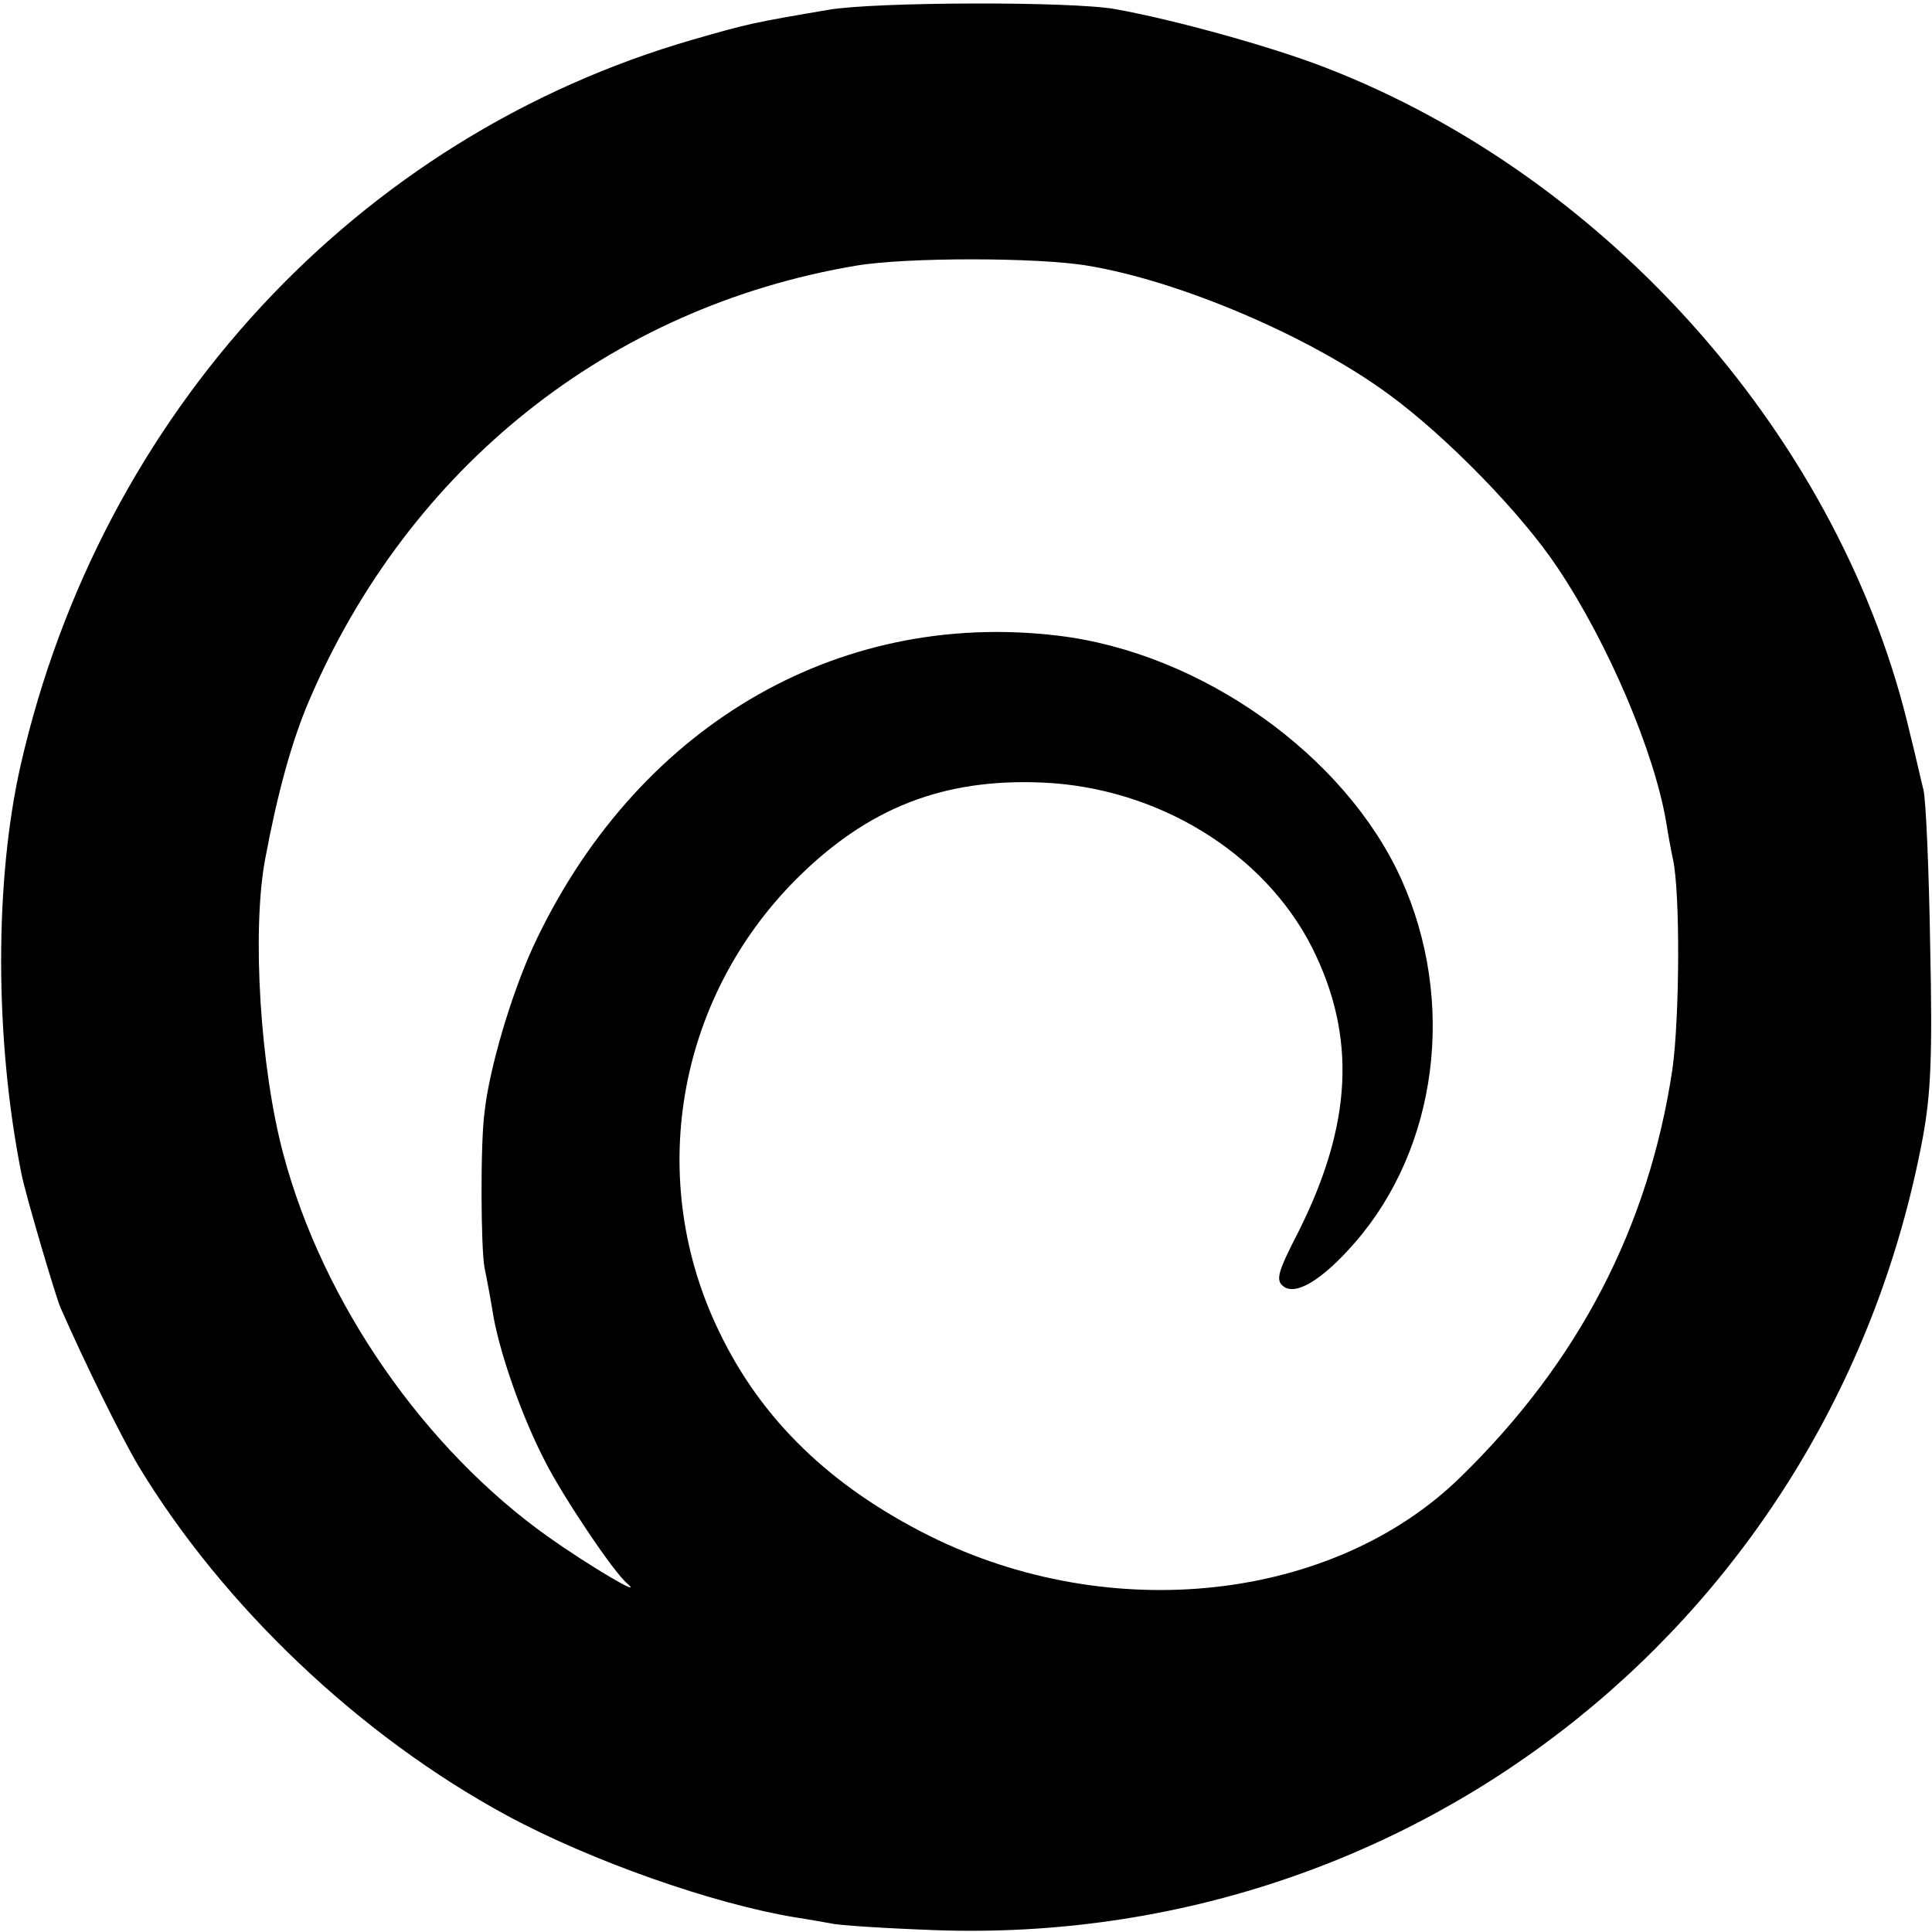 <?xml version="1.0" standalone="no"?>
<!DOCTYPE svg PUBLIC "-//W3C//DTD SVG 20010904//EN"
 "http://www.w3.org/TR/2001/REC-SVG-20010904/DTD/svg10.dtd">
<svg version="1.0" xmlns="http://www.w3.org/2000/svg"
 width="317pt" height="317pt" viewBox="0 0 317 317"
 preserveAspectRatio="xMidYMid meet">
<g transform="translate(0,317) scale(0.1,-0.1)"
fill="#000000" stroke="none">
<path d="M1360 3154 c-124 -21 -133 -23 -223 -49 -551 -159 -971 -613 -1103
-1190 -43 -189 -43 -449 1 -670 6 -32 55 -198 64 -220 40 -91 98 -209 128
-260 139 -230 363 -443 605 -574 139 -75 339 -145 473 -167 20 -3 47 -8 59
-10 11 -3 89 -8 171 -11 793 -28 1474 519 1620 1301 13 71 16 132 12 315 -2
124 -7 239 -11 255 -4 15 -13 57 -22 92 -111 479 -491 912 -959 1093 -90 35
-250 79 -345 96 -71 13 -394 12 -470 -1z m425 -420 c151 -25 365 -116 495
-212 94 -69 217 -195 276 -284 83 -124 159 -303 178 -418 3 -19 8 -46 11 -60
12 -54 11 -260 -1 -345 -39 -259 -154 -480 -348 -669 -209 -204 -574 -244
-871 -96 -162 81 -275 190 -344 333 -122 249 -72 546 125 744 117 117 241 166
404 159 189 -8 364 -115 443 -271 73 -146 66 -290 -23 -467 -33 -64 -37 -78
-25 -88 20 -17 64 9 118 71 136 156 167 396 76 597 -92 203 -328 371 -563 399
-366 44 -696 -153 -862 -512 -35 -77 -71 -197 -79 -270 -7 -52 -6 -223 0 -255
3 -14 10 -51 15 -82 12 -64 47 -164 85 -237 29 -57 112 -181 134 -199 30 -26
-64 30 -129 76 -204 145 -370 384 -435 628 -38 141 -52 366 -30 484 20 107 43
192 72 260 164 384 494 646 897 714 81 14 299 14 381 0z"/>
</g>
</svg>
